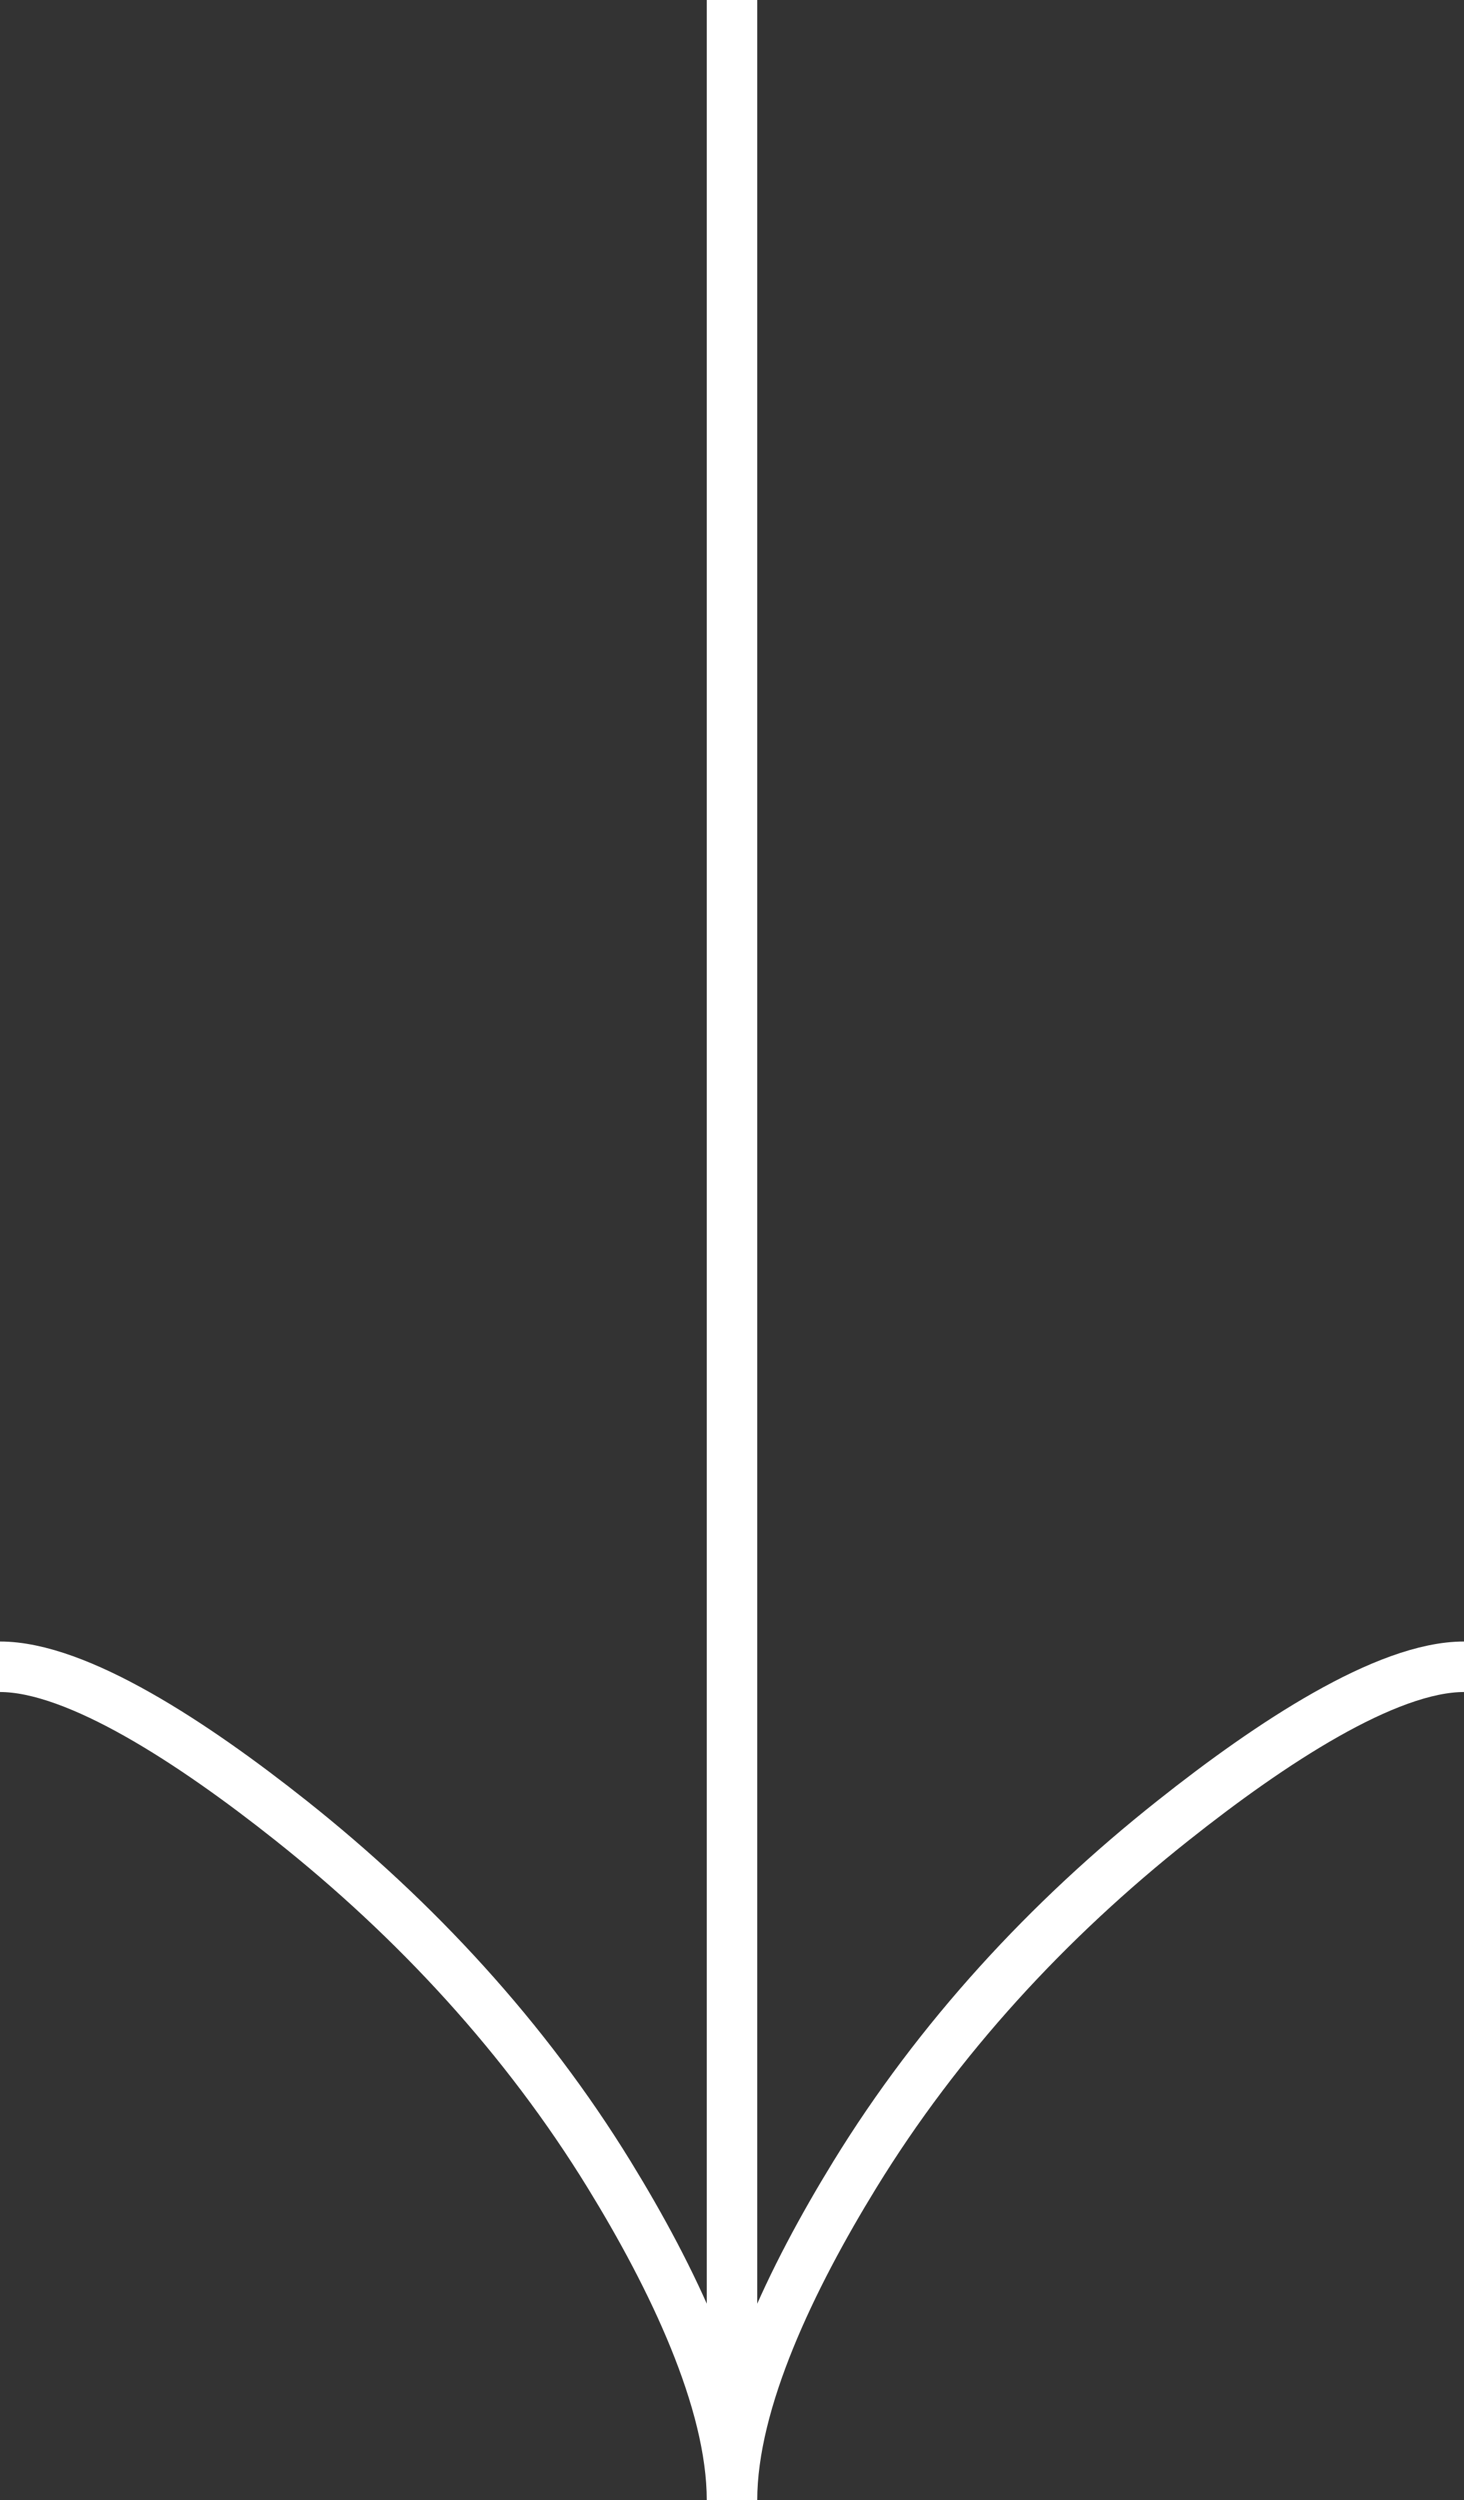 <?xml version="1.0" encoding="UTF-8"?> <svg xmlns="http://www.w3.org/2000/svg" width="58" height="99" viewBox="0 0 58 99" fill="none"><rect x="0" y="0" width="58" height="99" fill="#333333" stroke="none"/><path d="M58 66C54.926 66 50.336 69.024 46.483 72.084C41.511 76.02 37.174 80.722 33.864 86.114C31.382 90.156 29 95.056 29 99M29 99C29 95.056 26.618 90.152 24.136 86.114C20.822 80.722 16.484 76.02 11.521 72.084C7.664 69.024 3.066 66 9.53674e-07 66M29 99L29 0" stroke="white" stroke-width="2"></path></svg> 